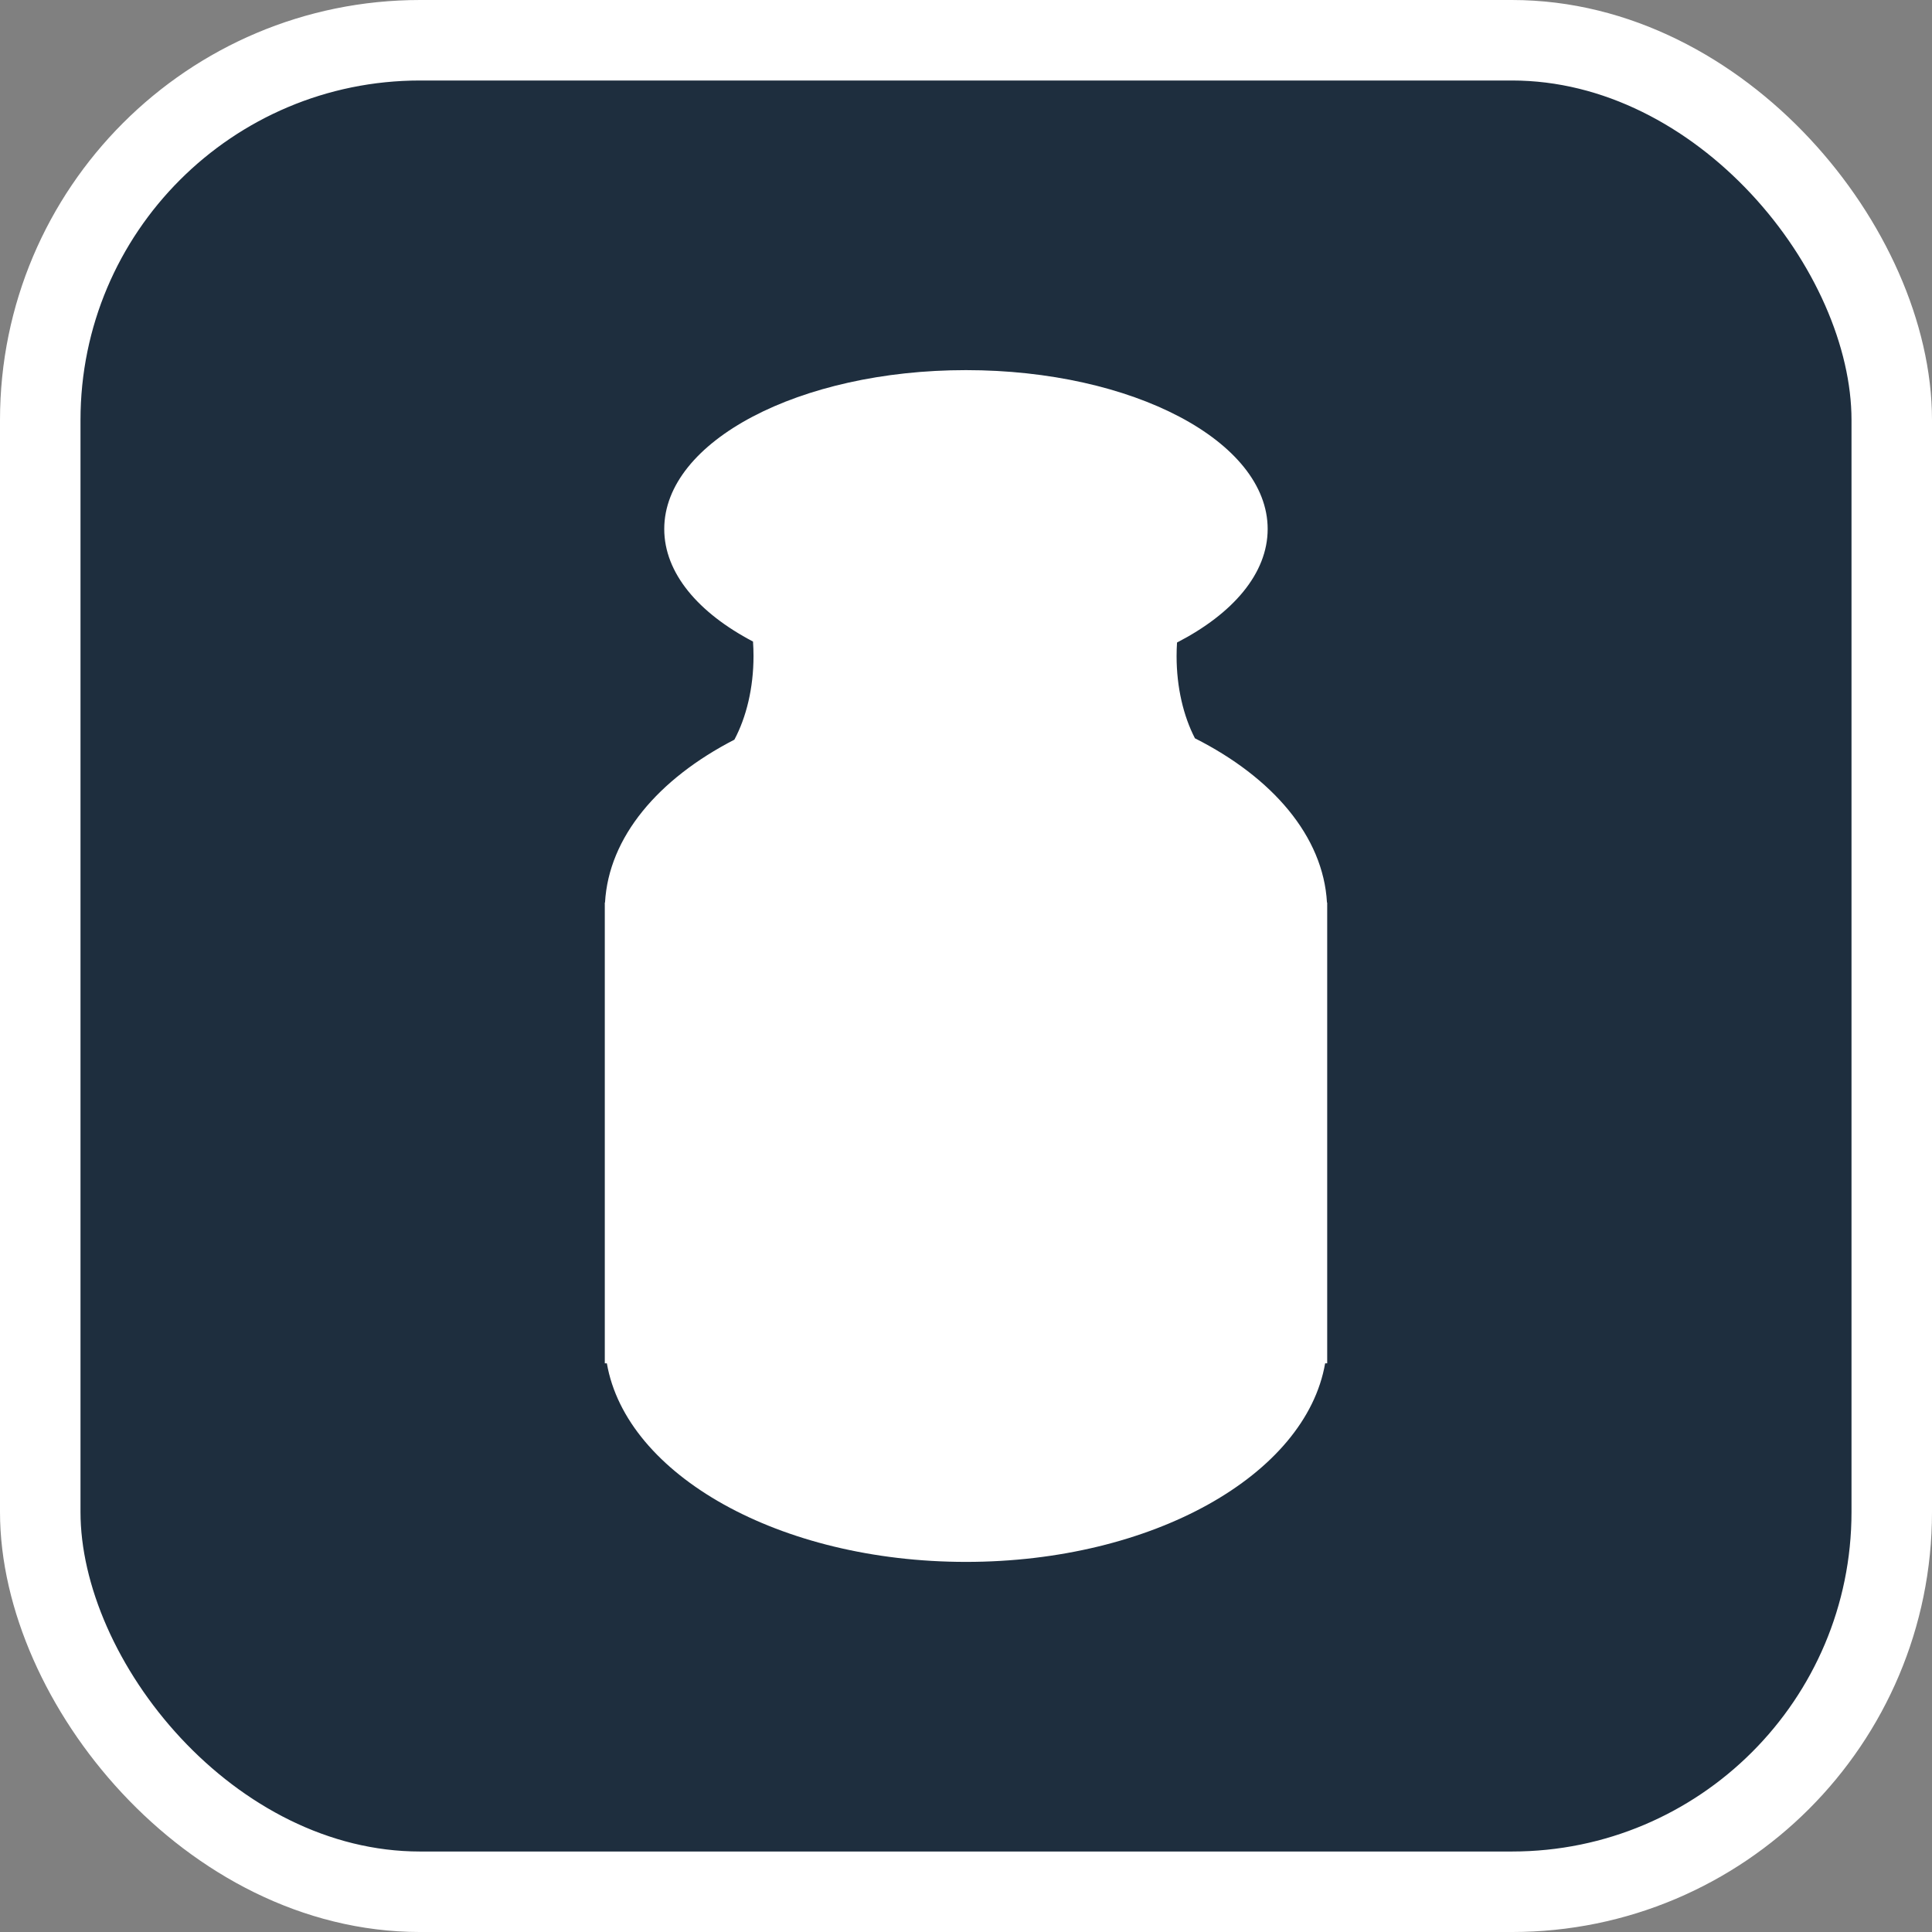 <svg width="512" height="512" viewBox="0 0 512 512" fill="none" xmlns="http://www.w3.org/2000/svg">
<rect x="0" y="0" width="512" height="512" fill="#808080" stroke="none"/>
<rect x="10.667" y="10.667" width="490.667" height="490.667" rx="100.638" fill="#1E2E3E"/>
<rect x="10.667" y="10.667" width="490.667" height="490.667" rx="100.638" stroke="white" stroke-width="21.333"/>
<path d="M255.989 98.086C300.148 98.086 335.945 116.938 335.945 140.192C335.945 151.979 326.746 162.631 311.925 170.274C311.848 171.462 311.808 172.668 311.808 173.889C311.808 182.188 313.637 189.785 316.667 195.655C337.258 206.058 350.676 221.647 351.661 239.181H351.721V361.288H351.176C346.056 390.873 305.398 413.918 255.999 413.918C206.6 413.918 165.942 390.873 160.822 361.288H160.277V239.181H160.337C161.31 221.849 174.432 206.419 194.621 196.019C197.776 190.096 199.689 182.342 199.689 173.854C199.689 172.557 199.643 171.277 199.556 170.019C185.026 162.395 176.033 151.847 176.033 140.192C176.033 116.938 211.831 98.086 255.989 98.086Z" fill="white"/>
</svg>
